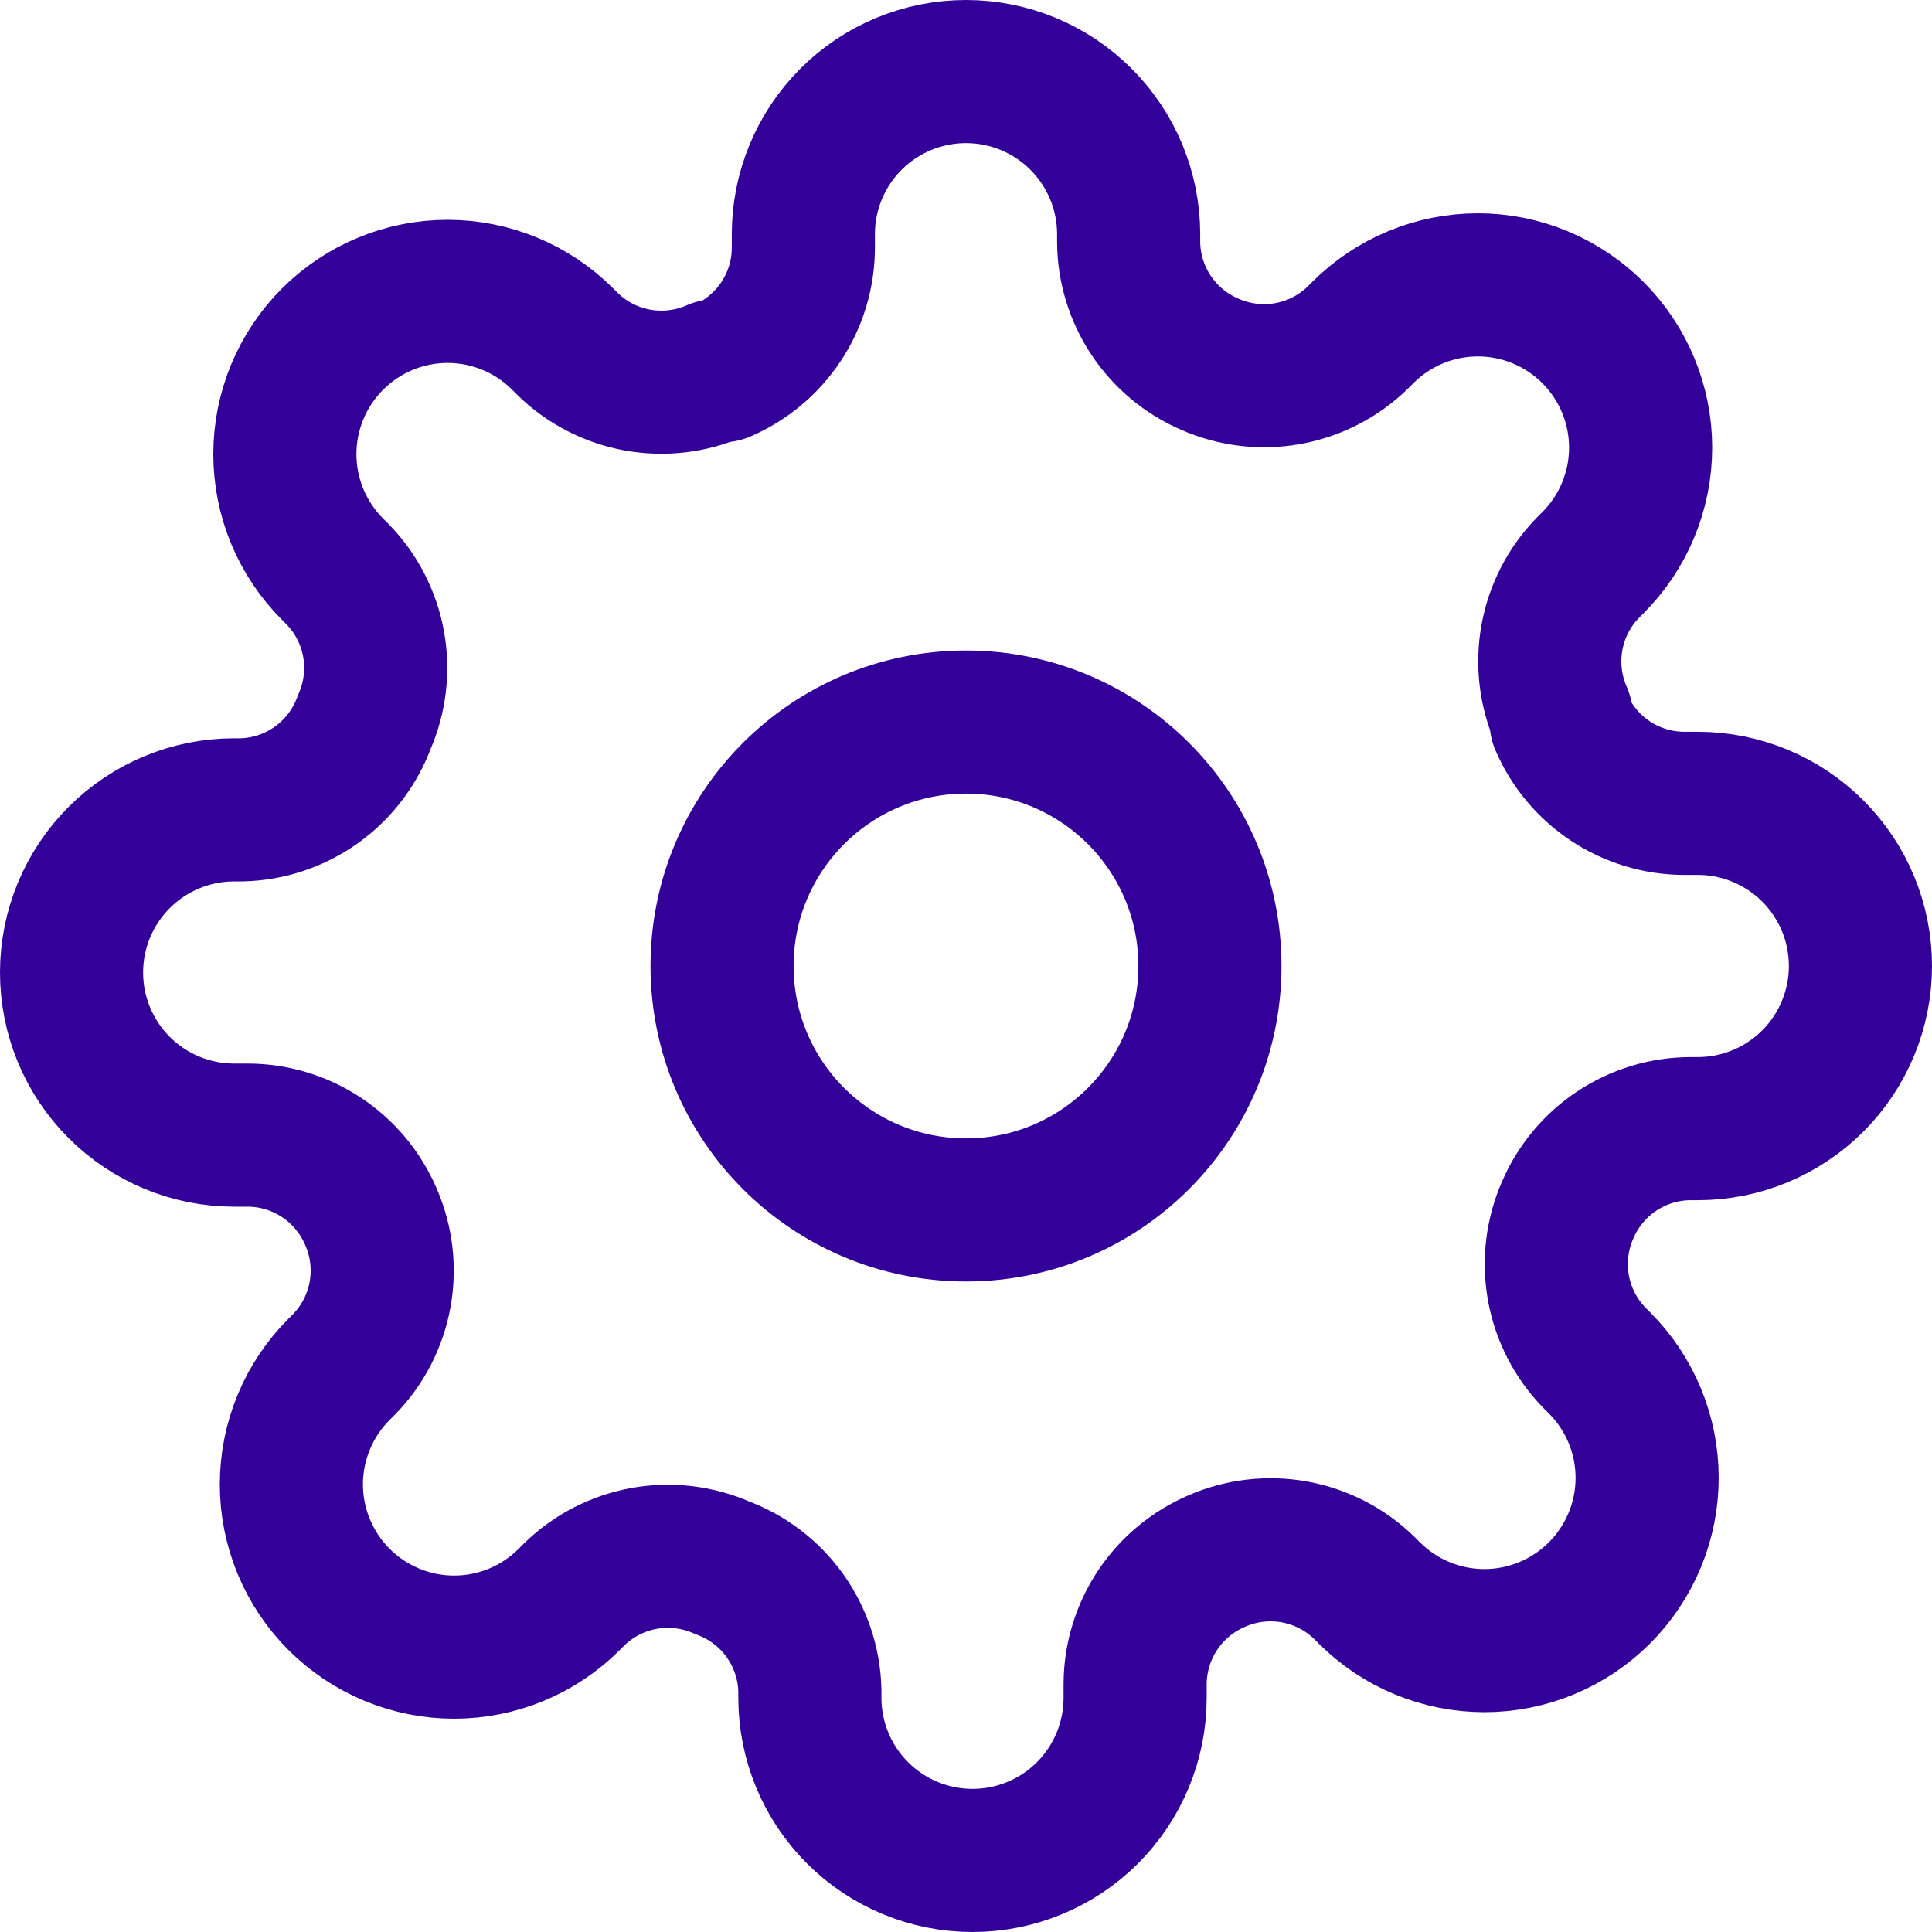 <svg xmlns="http://www.w3.org/2000/svg" width="54" height="54" viewBox="0 0 54 54" fill="none"><path d="M27 33.818C30.766 33.818 33.818 30.766 33.818 27C33.818 23.234 30.766 20.182 27 20.182C23.234 20.182 20.182 23.234 20.182 27C20.182 30.766 23.234 33.818 27 33.818Z" stroke="#330099" stroke-width="4" stroke-linecap="round" stroke-linejoin="round"></path><path d="M43.818 33.818C43.516 34.504 43.425 35.264 43.559 36.001C43.693 36.739 44.044 37.419 44.568 37.955L44.705 38.091C45.127 38.513 45.462 39.014 45.691 39.566C45.92 40.118 46.038 40.709 46.038 41.307C46.038 41.904 45.92 42.496 45.691 43.047C45.462 43.599 45.127 44.101 44.705 44.523C44.282 44.945 43.781 45.281 43.229 45.509C42.678 45.738 42.086 45.856 41.489 45.856C40.891 45.856 40.3 45.738 39.748 45.509C39.196 45.281 38.695 44.945 38.273 44.523L38.136 44.386C37.601 43.862 36.92 43.511 36.183 43.377C35.446 43.244 34.685 43.334 34 43.636C33.328 43.925 32.755 44.403 32.351 45.013C31.947 45.622 31.73 46.337 31.727 47.068V47.455C31.727 48.66 31.248 49.816 30.396 50.669C29.544 51.521 28.387 52 27.182 52C25.976 52 24.82 51.521 23.968 50.669C23.115 49.816 22.636 48.66 22.636 47.455V47.25C22.619 46.498 22.375 45.768 21.938 45.156C21.5 44.544 20.888 44.078 20.182 43.818C19.496 43.516 18.736 43.425 17.999 43.559C17.261 43.693 16.581 44.044 16.046 44.568L15.909 44.705C15.487 45.127 14.986 45.462 14.434 45.691C13.882 45.92 13.29 46.038 12.693 46.038C12.096 46.038 11.504 45.92 10.953 45.691C10.401 45.462 9.899 45.127 9.477 44.705C9.055 44.282 8.719 43.781 8.491 43.229C8.262 42.678 8.144 42.086 8.144 41.489C8.144 40.891 8.262 40.3 8.491 39.748C8.719 39.196 9.055 38.695 9.477 38.273L9.614 38.136C10.138 37.601 10.489 36.92 10.623 36.183C10.756 35.446 10.666 34.685 10.364 34C10.075 33.328 9.597 32.755 8.987 32.351C8.378 31.947 7.663 31.73 6.932 31.727H6.545C5.34 31.727 4.184 31.248 3.331 30.396C2.479 29.544 2 28.387 2 27.182C2 25.976 2.479 24.82 3.331 23.968C4.184 23.115 5.34 22.636 6.545 22.636H6.75C7.502 22.619 8.232 22.375 8.844 21.938C9.456 21.5 9.922 20.888 10.182 20.182C10.484 19.496 10.575 18.736 10.441 17.999C10.307 17.261 9.956 16.581 9.432 16.046L9.295 15.909C8.873 15.487 8.538 14.986 8.309 14.434C8.08 13.882 7.962 13.29 7.962 12.693C7.962 12.096 8.08 11.504 8.309 10.953C8.538 10.401 8.873 9.899 9.295 9.477C9.718 9.055 10.219 8.719 10.771 8.491C11.322 8.262 11.914 8.144 12.511 8.144C13.109 8.144 13.7 8.262 14.252 8.491C14.804 8.719 15.305 9.055 15.727 9.477L15.864 9.614C16.399 10.138 17.08 10.489 17.817 10.623C18.554 10.756 19.314 10.666 20 10.364H20.182C20.854 10.075 21.427 9.597 21.831 8.987C22.235 8.378 22.452 7.663 22.454 6.932V6.545C22.454 5.34 22.933 4.184 23.786 3.331C24.638 2.479 25.794 2 27 2C28.206 2 29.362 2.479 30.214 3.331C31.067 4.184 31.546 5.34 31.546 6.545V6.75C31.548 7.481 31.765 8.196 32.169 8.806C32.573 9.415 33.146 9.894 33.818 10.182C34.504 10.484 35.264 10.575 36.001 10.441C36.739 10.307 37.419 9.956 37.955 9.432L38.091 9.295C38.513 8.873 39.014 8.538 39.566 8.309C40.118 8.08 40.709 7.962 41.307 7.962C41.904 7.962 42.496 8.08 43.047 8.309C43.599 8.538 44.101 8.873 44.523 9.295C44.945 9.718 45.281 10.219 45.509 10.771C45.738 11.322 45.856 11.914 45.856 12.511C45.856 13.109 45.738 13.7 45.509 14.252C45.281 14.804 44.945 15.305 44.523 15.727L44.386 15.864C43.862 16.399 43.511 17.08 43.377 17.817C43.244 18.554 43.334 19.314 43.636 20V20.182C43.925 20.854 44.403 21.427 45.013 21.831C45.622 22.235 46.337 22.452 47.068 22.454H47.455C48.66 22.454 49.816 22.933 50.669 23.786C51.521 24.638 52 25.794 52 27C52 28.206 51.521 29.362 50.669 30.214C49.816 31.067 48.66 31.546 47.455 31.546H47.25C46.519 31.548 45.804 31.765 45.194 32.169C44.585 32.573 44.106 33.146 43.818 33.818Z" stroke="#330099" stroke-width="4" stroke-linecap="round" stroke-linejoin="round"></path></svg>